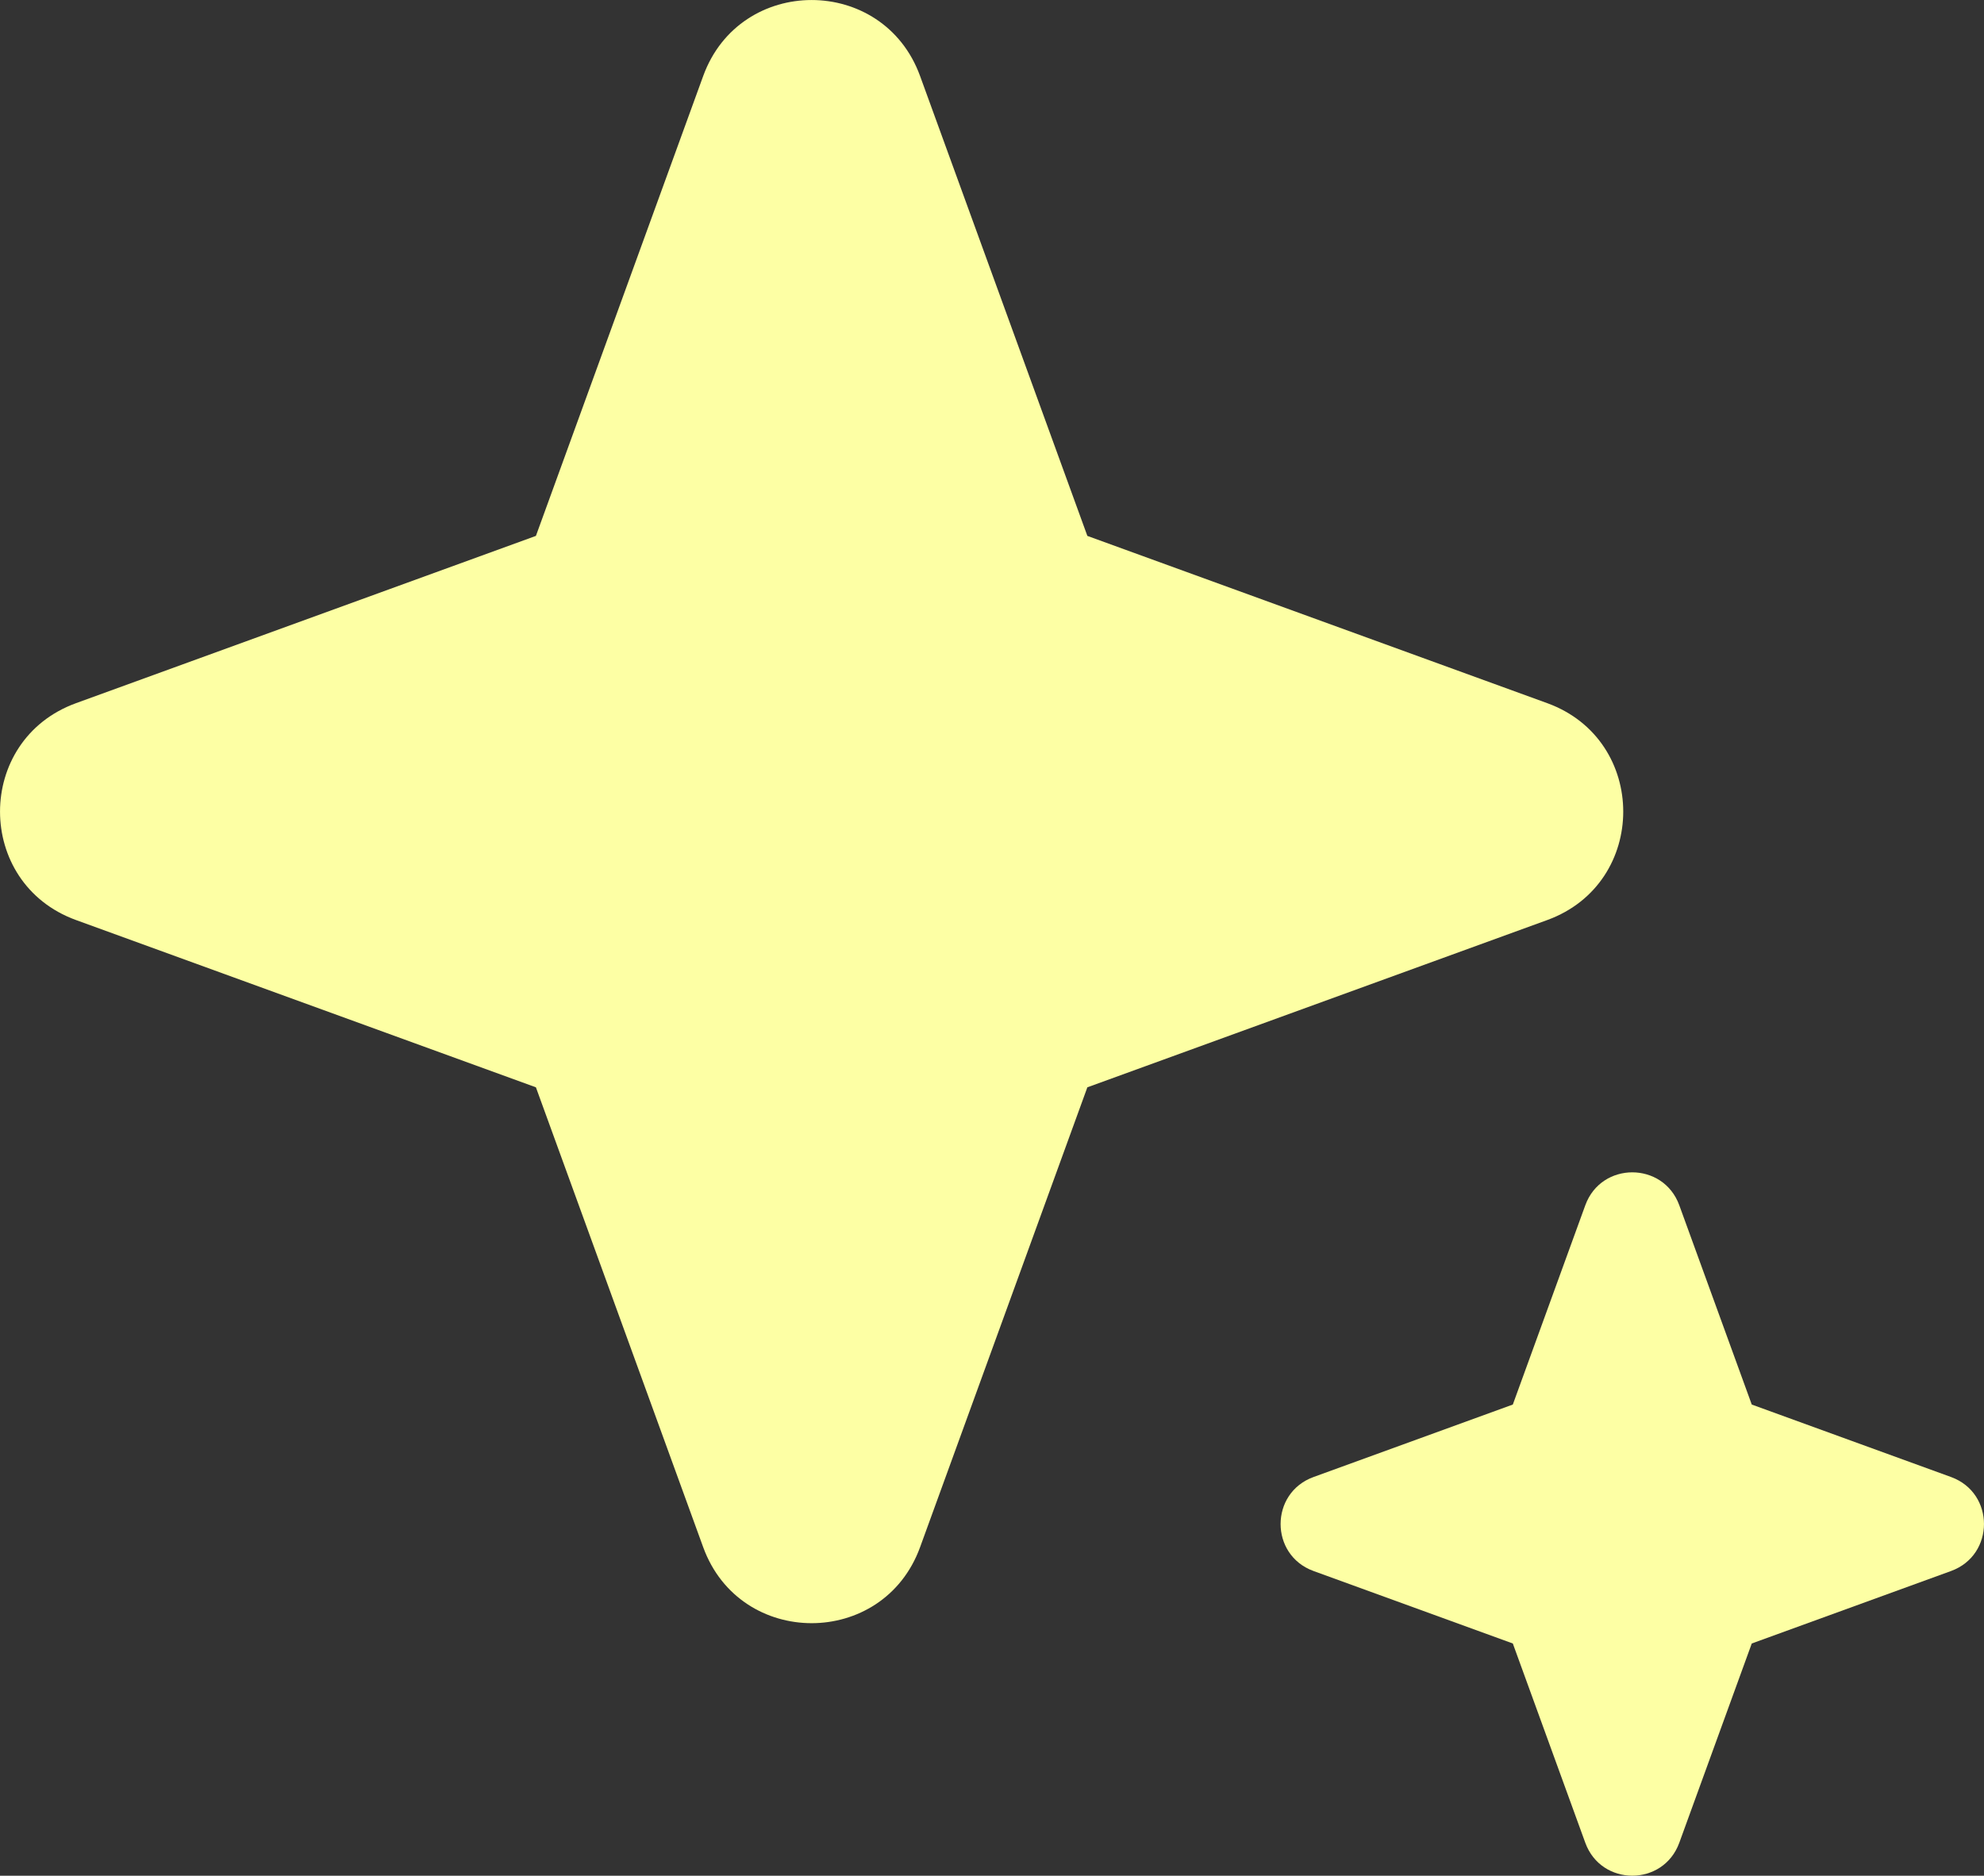 <svg width="110" height="104" viewBox="0 0 110 104" fill="none" xmlns="http://www.w3.org/2000/svg">
<rect x="0" y="0" width="110" height="104" fill="#333333" stroke="none"/>
<path fill-rule="evenodd" clip-rule="evenodd" d="M93.105 66.825C92.219 64.393 88.781 64.393 87.895 66.825L83.876 77.876L72.825 81.895C70.393 82.781 70.393 86.219 72.825 87.105L83.876 91.124L87.895 102.175C88.781 104.607 92.219 104.607 93.105 102.175L97.124 91.124L108.175 87.105C110.607 86.219 110.607 82.781 108.175 81.895L97.124 77.876L93.105 66.825Z" fill="#FDFFA4"/>
<path fill-rule="evenodd" clip-rule="evenodd" d="M51.011 4.211C48.966 -1.402 41.033 -1.402 38.989 4.211L29.713 29.713L4.211 38.989C-1.402 41.033 -1.402 48.966 4.211 51.011L29.713 60.287L38.989 85.789C41.033 91.401 48.966 91.401 51.011 85.789L60.287 60.287L85.789 51.011C91.401 48.966 91.401 41.033 85.789 38.989L60.287 29.713L51.011 4.211Z" fill="#FDFFA4"/>
</svg>
